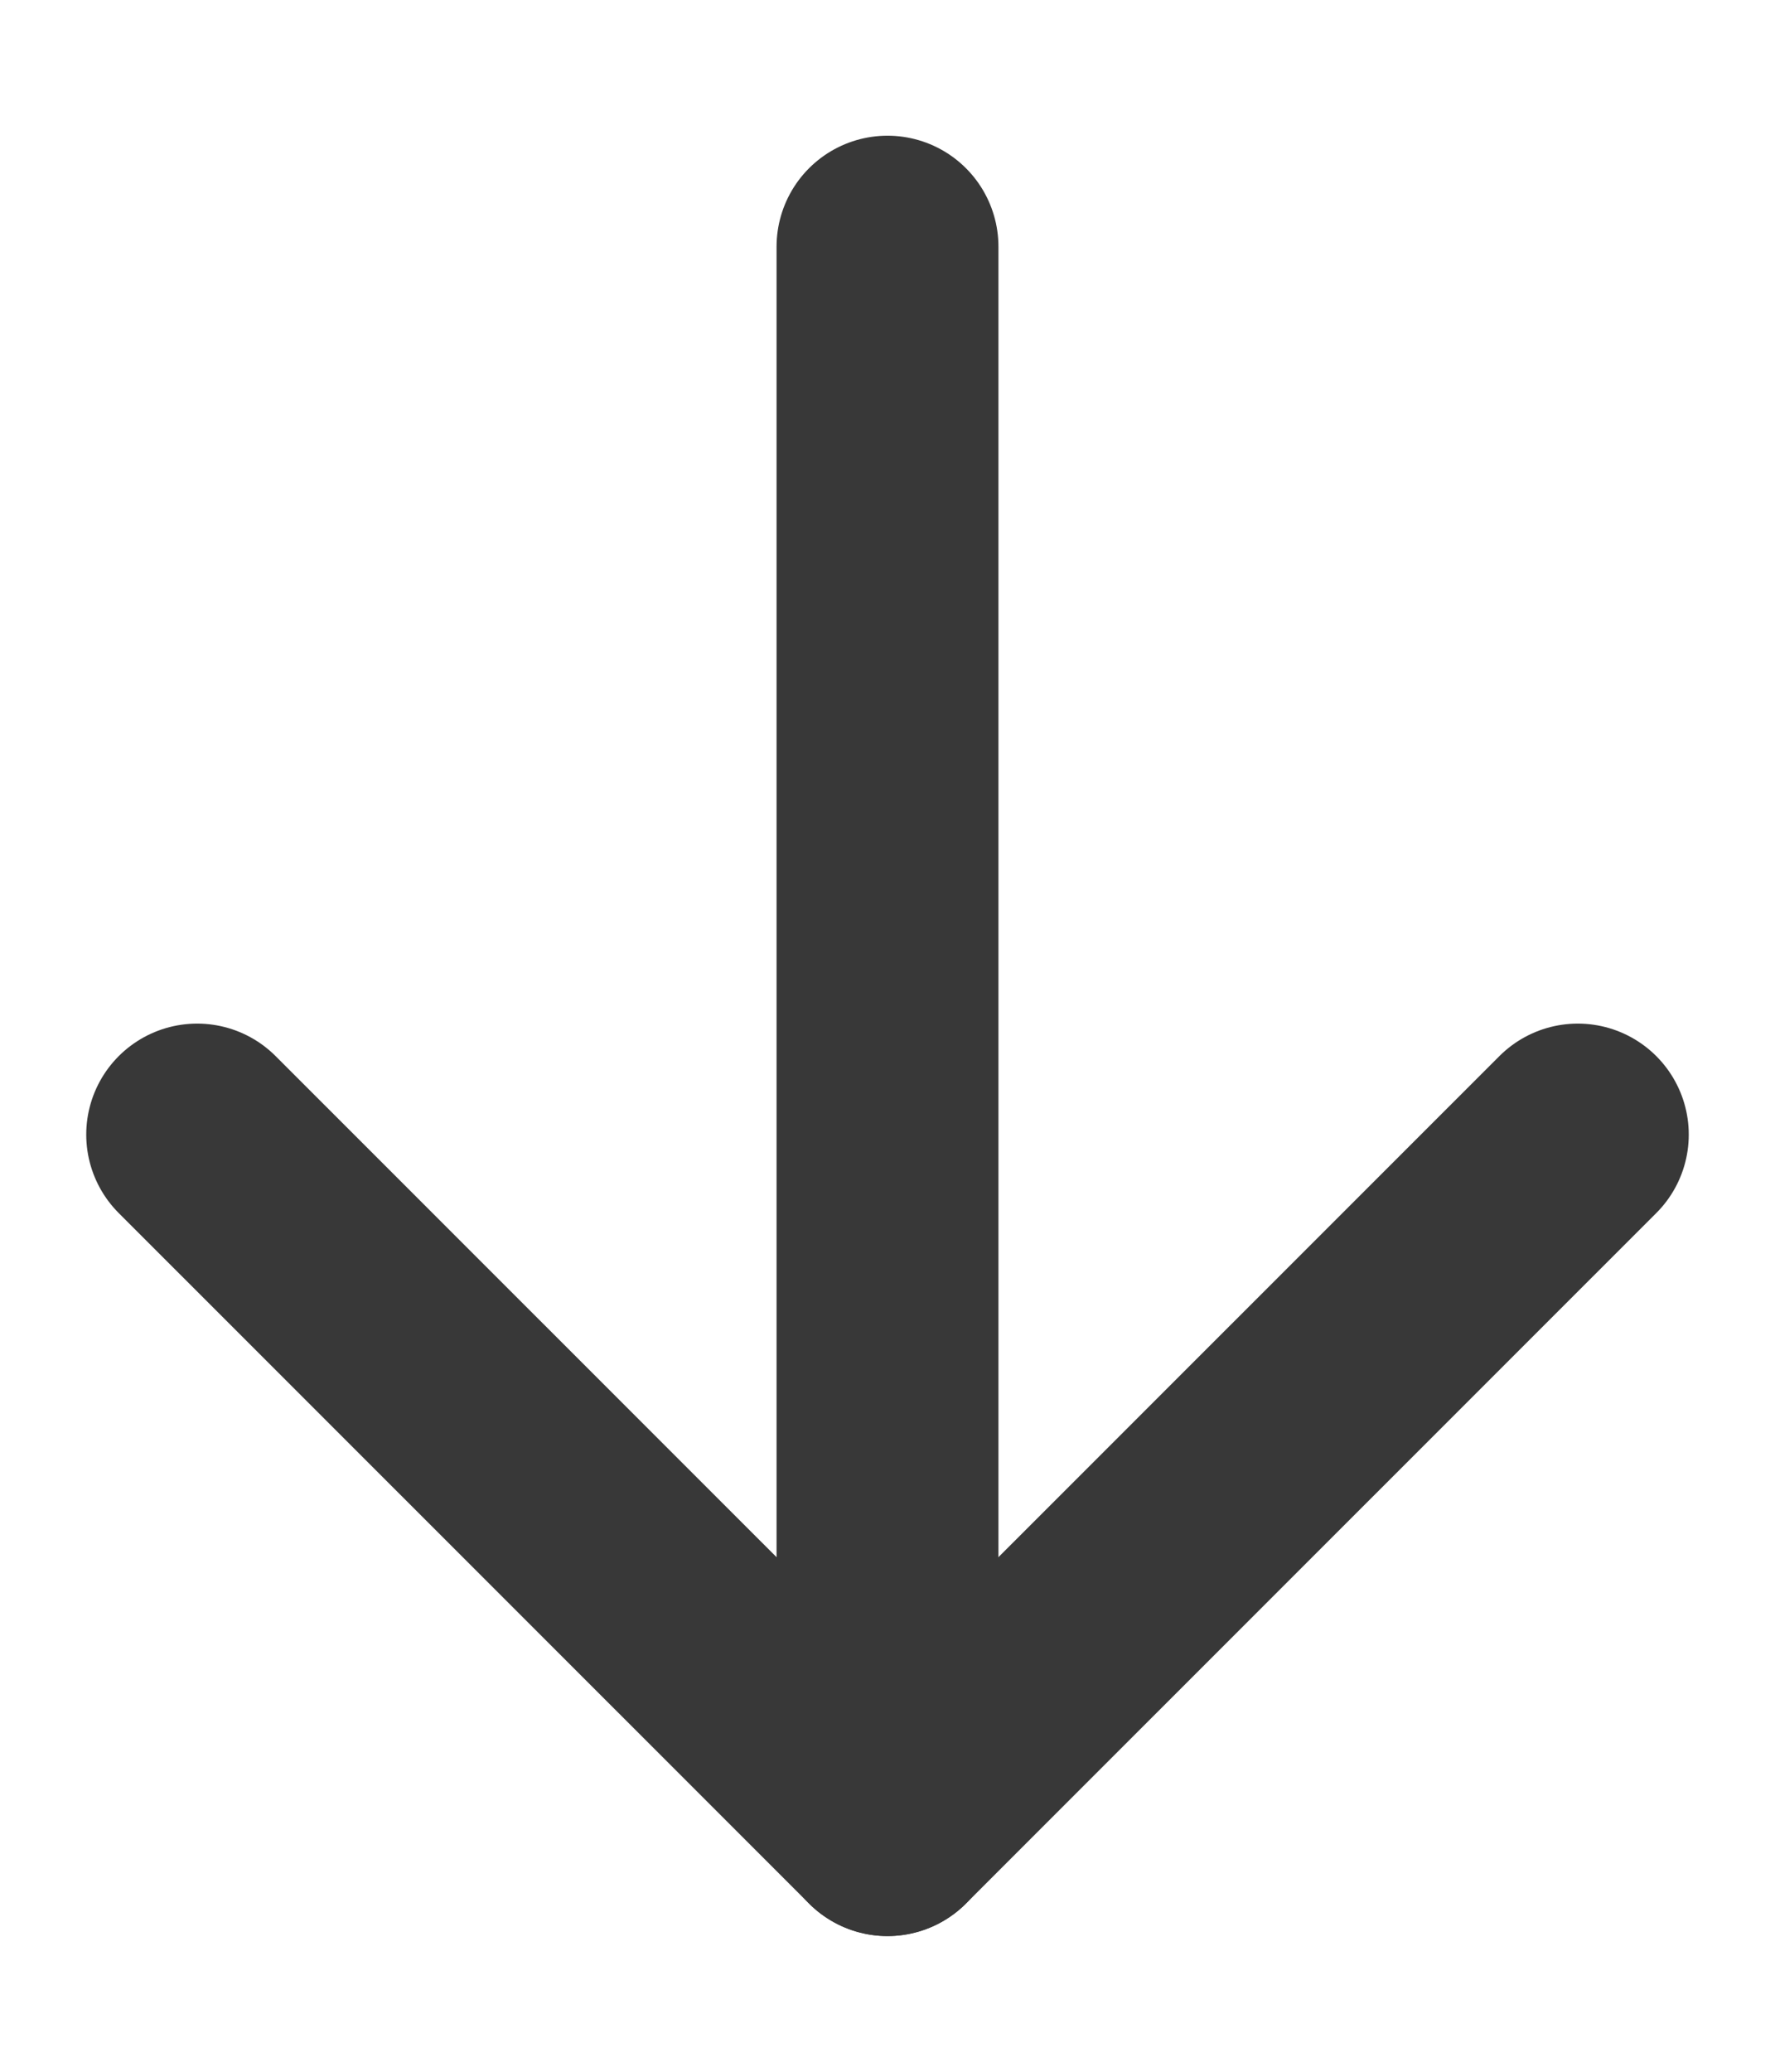 <svg width="12" height="14" viewBox="0 0 12 14" fill="none" xmlns="http://www.w3.org/2000/svg">
<path d="M6 1.667L6 12.333" stroke="#383838" stroke-width="1.5" stroke-linecap="round" stroke-linejoin="round"/>
<path d="M10.667 7.667L6 12.333L1.333 7.667" stroke="#383838" stroke-width="1.5" stroke-linecap="round" stroke-linejoin="round"/>
</svg>

